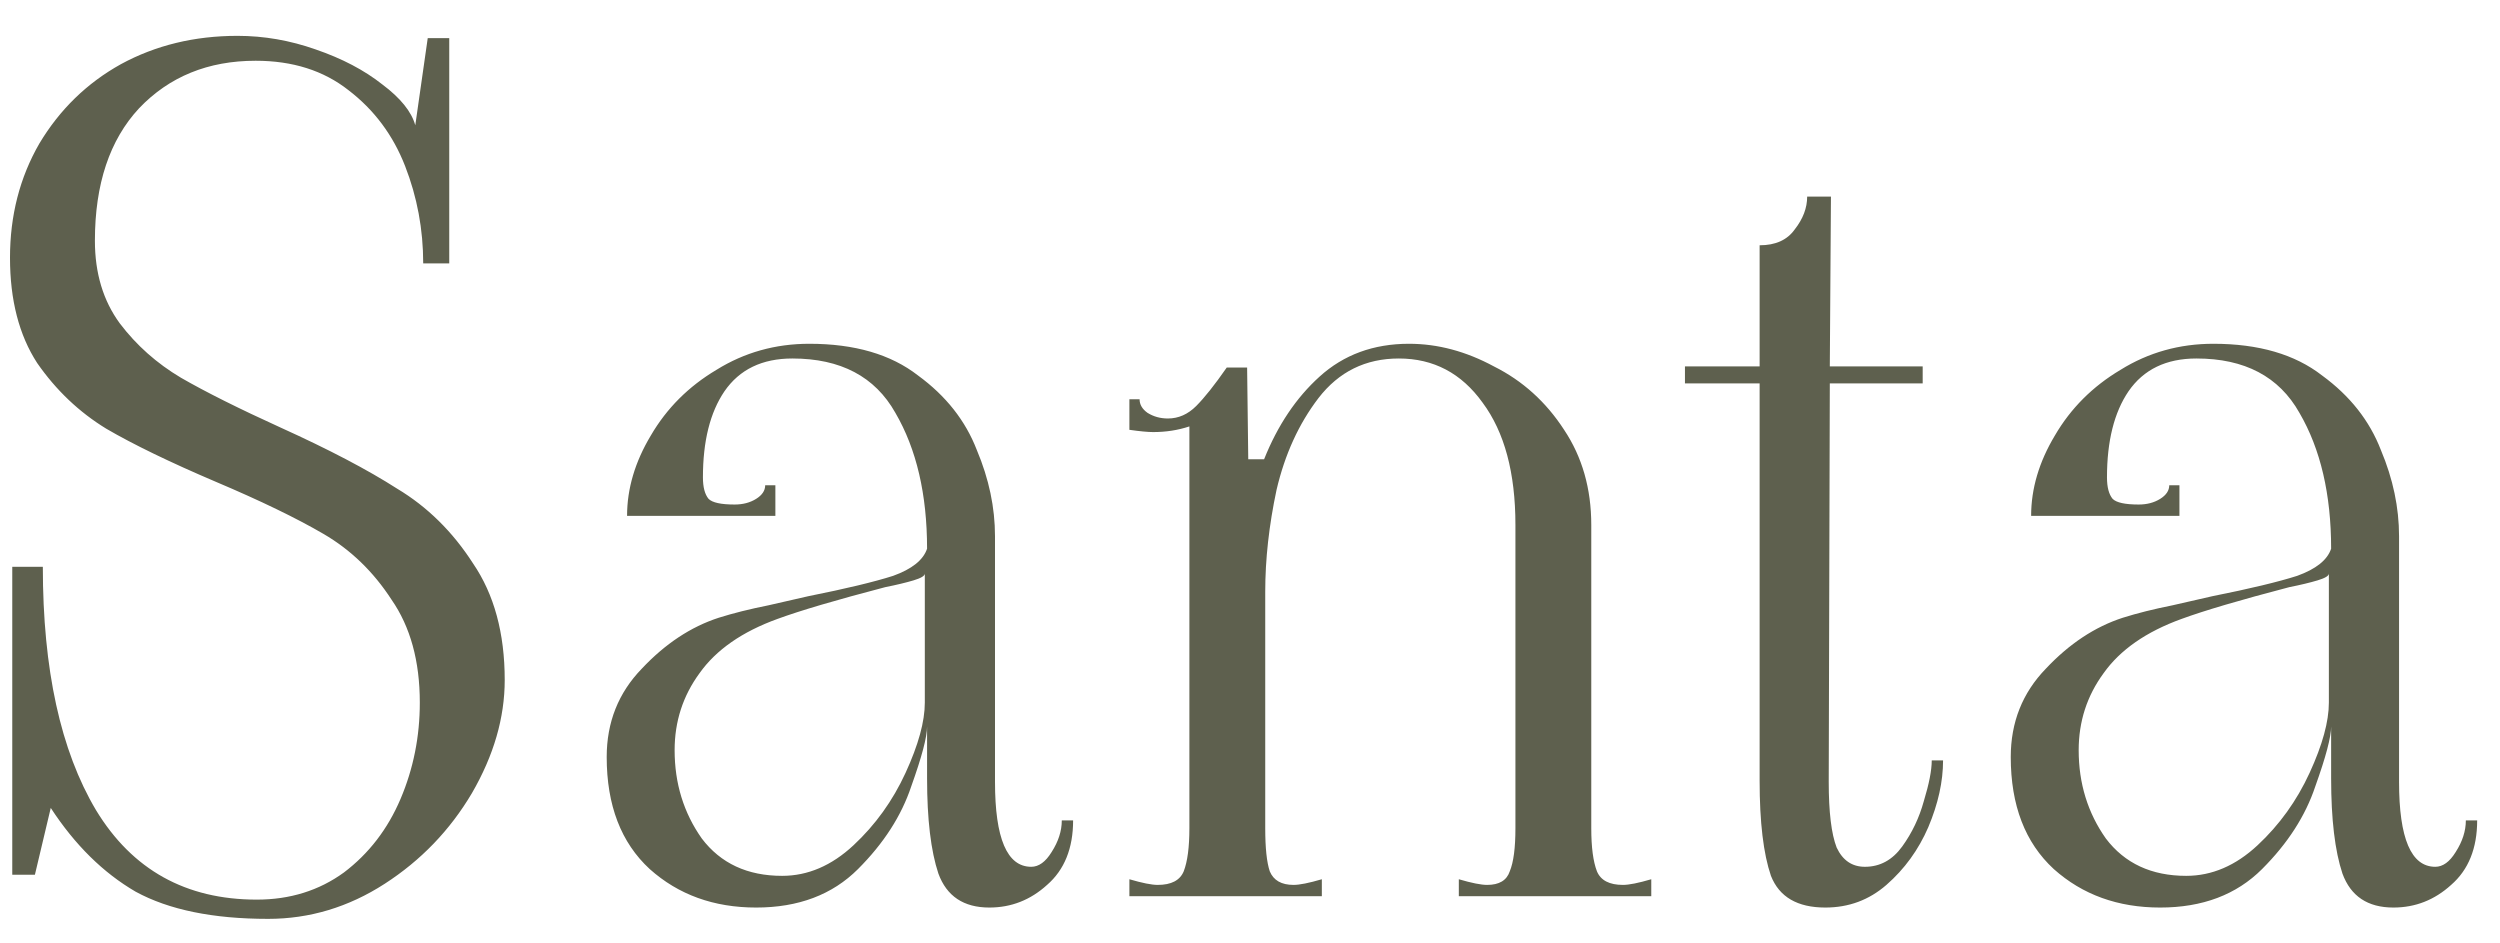 <?xml version="1.0" encoding="UTF-8"?> <svg xmlns="http://www.w3.org/2000/svg" width="53" height="20" viewBox="0 0 53 20" fill="none"><path d="M5.684 19.48C4.516 19.48 3.58 19.288 2.876 18.904C2.188 18.504 1.588 17.912 1.076 17.128L0.74 18.544H0.26V12.016H0.908C0.908 14.192 1.284 15.912 2.036 17.176C2.804 18.44 3.94 19.072 5.444 19.072C6.148 19.072 6.764 18.88 7.292 18.496C7.82 18.096 8.22 17.576 8.492 16.936C8.764 16.296 8.9 15.616 8.9 14.896C8.9 14.016 8.7 13.288 8.3 12.712C7.916 12.12 7.436 11.656 6.86 11.32C6.284 10.984 5.524 10.616 4.58 10.216C3.604 9.8 2.828 9.424 2.252 9.088C1.676 8.736 1.188 8.272 0.788 7.696C0.404 7.104 0.212 6.36 0.212 5.464C0.212 4.568 0.42 3.76 0.836 3.04C1.268 2.32 1.844 1.76 2.564 1.36C3.3 0.96 4.124 0.76 5.036 0.76C5.596 0.76 6.148 0.856 6.692 1.048C7.252 1.24 7.724 1.488 8.108 1.792C8.492 2.08 8.724 2.368 8.804 2.656L9.068 0.808H9.524V5.584H8.972C8.972 4.864 8.844 4.176 8.588 3.52C8.332 2.864 7.932 2.328 7.388 1.912C6.86 1.496 6.204 1.288 5.42 1.288C4.412 1.288 3.588 1.624 2.948 2.296C2.324 2.968 2.012 3.904 2.012 5.104C2.012 5.792 2.188 6.376 2.54 6.856C2.892 7.32 3.324 7.704 3.836 8.008C4.364 8.312 5.068 8.664 5.948 9.064C6.972 9.528 7.796 9.96 8.42 10.36C9.06 10.744 9.596 11.272 10.028 11.944C10.476 12.6 10.7 13.424 10.7 14.416C10.7 15.216 10.468 16.016 10.004 16.816C9.54 17.6 8.924 18.24 8.156 18.736C7.388 19.232 6.564 19.48 5.684 19.48ZM16.03 19.24C15.134 19.24 14.382 18.968 13.774 18.424C13.166 17.864 12.862 17.072 12.862 16.048C12.862 15.312 13.11 14.688 13.606 14.176C14.102 13.648 14.646 13.288 15.238 13.096C15.542 13 15.894 12.912 16.294 12.832C16.71 12.736 16.99 12.672 17.134 12.64C17.934 12.48 18.534 12.336 18.934 12.208C19.334 12.064 19.574 11.872 19.654 11.632C19.654 10.48 19.43 9.52 18.982 8.752C18.55 7.984 17.822 7.6 16.798 7.6C16.158 7.6 15.678 7.832 15.358 8.296C15.054 8.744 14.902 9.352 14.902 10.12C14.902 10.328 14.942 10.48 15.022 10.576C15.102 10.656 15.286 10.696 15.574 10.696C15.75 10.696 15.902 10.656 16.03 10.576C16.158 10.496 16.222 10.4 16.222 10.288H16.438V10.936H13.294C13.294 10.36 13.462 9.792 13.798 9.232C14.134 8.656 14.598 8.192 15.19 7.84C15.782 7.472 16.438 7.288 17.158 7.288C18.118 7.288 18.886 7.512 19.462 7.96C20.054 8.392 20.47 8.92 20.71 9.544C20.966 10.152 21.094 10.76 21.094 11.368V16.576C21.094 17.776 21.35 18.376 21.862 18.376C22.022 18.376 22.166 18.272 22.294 18.064C22.438 17.84 22.51 17.616 22.51 17.392H22.75C22.75 17.984 22.566 18.44 22.198 18.76C21.846 19.08 21.438 19.24 20.974 19.24C20.43 19.24 20.07 19 19.894 18.52C19.734 18.04 19.654 17.368 19.654 16.504V15.4C19.654 15.624 19.542 16.048 19.318 16.672C19.11 17.296 18.734 17.88 18.19 18.424C17.646 18.968 16.926 19.24 16.03 19.24ZM16.582 18.568C17.126 18.568 17.63 18.352 18.094 17.92C18.558 17.488 18.926 16.976 19.198 16.384C19.47 15.792 19.606 15.296 19.606 14.896V12.16C19.606 12.208 19.526 12.256 19.366 12.304C19.206 12.352 19.006 12.4 18.766 12.448C17.726 12.72 16.966 12.944 16.486 13.12C15.734 13.392 15.182 13.776 14.83 14.272C14.478 14.752 14.302 15.296 14.302 15.904C14.302 16.608 14.494 17.232 14.878 17.776C15.278 18.304 15.846 18.568 16.582 18.568ZM33.735 17.56C33.735 17.96 33.775 18.264 33.855 18.472C33.935 18.664 34.119 18.76 34.407 18.76C34.535 18.76 34.735 18.72 35.007 18.64V19H30.927V18.64C31.199 18.72 31.399 18.76 31.527 18.76C31.783 18.76 31.943 18.664 32.007 18.472C32.087 18.28 32.127 17.976 32.127 17.56V11.128C32.127 10.024 31.895 9.16 31.431 8.536C30.983 7.912 30.391 7.6 29.655 7.6C28.951 7.6 28.383 7.88 27.951 8.44C27.535 8.984 27.239 9.632 27.063 10.384C26.903 11.136 26.823 11.856 26.823 12.544V17.56C26.823 17.976 26.855 18.28 26.919 18.472C26.999 18.664 27.167 18.76 27.423 18.76C27.551 18.76 27.751 18.72 28.023 18.64V19H23.943V18.64C24.215 18.72 24.415 18.76 24.543 18.76C24.831 18.76 25.015 18.664 25.095 18.472C25.175 18.264 25.215 17.96 25.215 17.56V9.04C24.975 9.12 24.719 9.16 24.447 9.16C24.335 9.16 24.167 9.144 23.943 9.112V8.464H24.159C24.159 8.576 24.215 8.672 24.327 8.752C24.455 8.832 24.599 8.872 24.759 8.872C24.983 8.872 25.183 8.784 25.359 8.608C25.535 8.432 25.751 8.16 26.007 7.792H26.439L26.463 9.736H26.799C27.087 9.016 27.479 8.432 27.975 7.984C28.487 7.52 29.119 7.288 29.871 7.288C30.479 7.288 31.079 7.448 31.671 7.768C32.279 8.072 32.775 8.52 33.159 9.112C33.543 9.688 33.735 10.36 33.735 11.128V17.56ZM38.697 19.24C38.105 19.24 37.721 19.016 37.544 18.568C37.385 18.104 37.304 17.432 37.304 16.552V15.4V8.128H35.721V7.768H37.304V5.2C37.641 5.2 37.889 5.088 38.048 4.864C38.224 4.64 38.312 4.408 38.312 4.168H38.816L38.792 7.768H40.761V8.128H38.792L38.769 16.576C38.769 17.216 38.825 17.68 38.937 17.968C39.065 18.24 39.264 18.376 39.536 18.376C39.856 18.376 40.12 18.232 40.328 17.944C40.536 17.656 40.688 17.336 40.785 16.984C40.897 16.616 40.953 16.328 40.953 16.12H41.193C41.193 16.568 41.089 17.04 40.88 17.536C40.672 18.016 40.377 18.424 39.992 18.76C39.624 19.08 39.193 19.24 38.697 19.24ZM45.796 19.24C44.9 19.24 44.148 18.968 43.54 18.424C42.932 17.864 42.628 17.072 42.628 16.048C42.628 15.312 42.876 14.688 43.372 14.176C43.868 13.648 44.412 13.288 45.004 13.096C45.308 13 45.66 12.912 46.06 12.832C46.476 12.736 46.756 12.672 46.9 12.64C47.7 12.48 48.3 12.336 48.7 12.208C49.1 12.064 49.34 11.872 49.42 11.632C49.42 10.48 49.196 9.52 48.748 8.752C48.316 7.984 47.588 7.6 46.564 7.6C45.924 7.6 45.444 7.832 45.124 8.296C44.82 8.744 44.668 9.352 44.668 10.12C44.668 10.328 44.708 10.48 44.788 10.576C44.868 10.656 45.052 10.696 45.34 10.696C45.516 10.696 45.668 10.656 45.796 10.576C45.924 10.496 45.988 10.4 45.988 10.288H46.204V10.936H43.06C43.06 10.36 43.228 9.792 43.564 9.232C43.9 8.656 44.364 8.192 44.956 7.84C45.548 7.472 46.204 7.288 46.924 7.288C47.884 7.288 48.652 7.512 49.228 7.96C49.82 8.392 50.236 8.92 50.476 9.544C50.732 10.152 50.86 10.76 50.86 11.368V16.576C50.86 17.776 51.116 18.376 51.628 18.376C51.788 18.376 51.932 18.272 52.06 18.064C52.204 17.84 52.276 17.616 52.276 17.392H52.516C52.516 17.984 52.332 18.44 51.964 18.76C51.612 19.08 51.204 19.24 50.74 19.24C50.196 19.24 49.836 19 49.66 18.52C49.5 18.04 49.42 17.368 49.42 16.504V15.4C49.42 15.624 49.308 16.048 49.084 16.672C48.876 17.296 48.5 17.88 47.956 18.424C47.412 18.968 46.692 19.24 45.796 19.24ZM46.348 18.568C46.892 18.568 47.396 18.352 47.86 17.92C48.324 17.488 48.692 16.976 48.964 16.384C49.236 15.792 49.372 15.296 49.372 14.896V12.16C49.372 12.208 49.292 12.256 49.132 12.304C48.972 12.352 48.772 12.4 48.532 12.448C47.492 12.72 46.732 12.944 46.252 13.12C45.5 13.392 44.948 13.776 44.596 14.272C44.244 14.752 44.068 15.296 44.068 15.904C44.068 16.608 44.26 17.232 44.644 17.776C45.044 18.304 45.612 18.568 46.348 18.568Z" fill="#5E604E"></path></svg> 